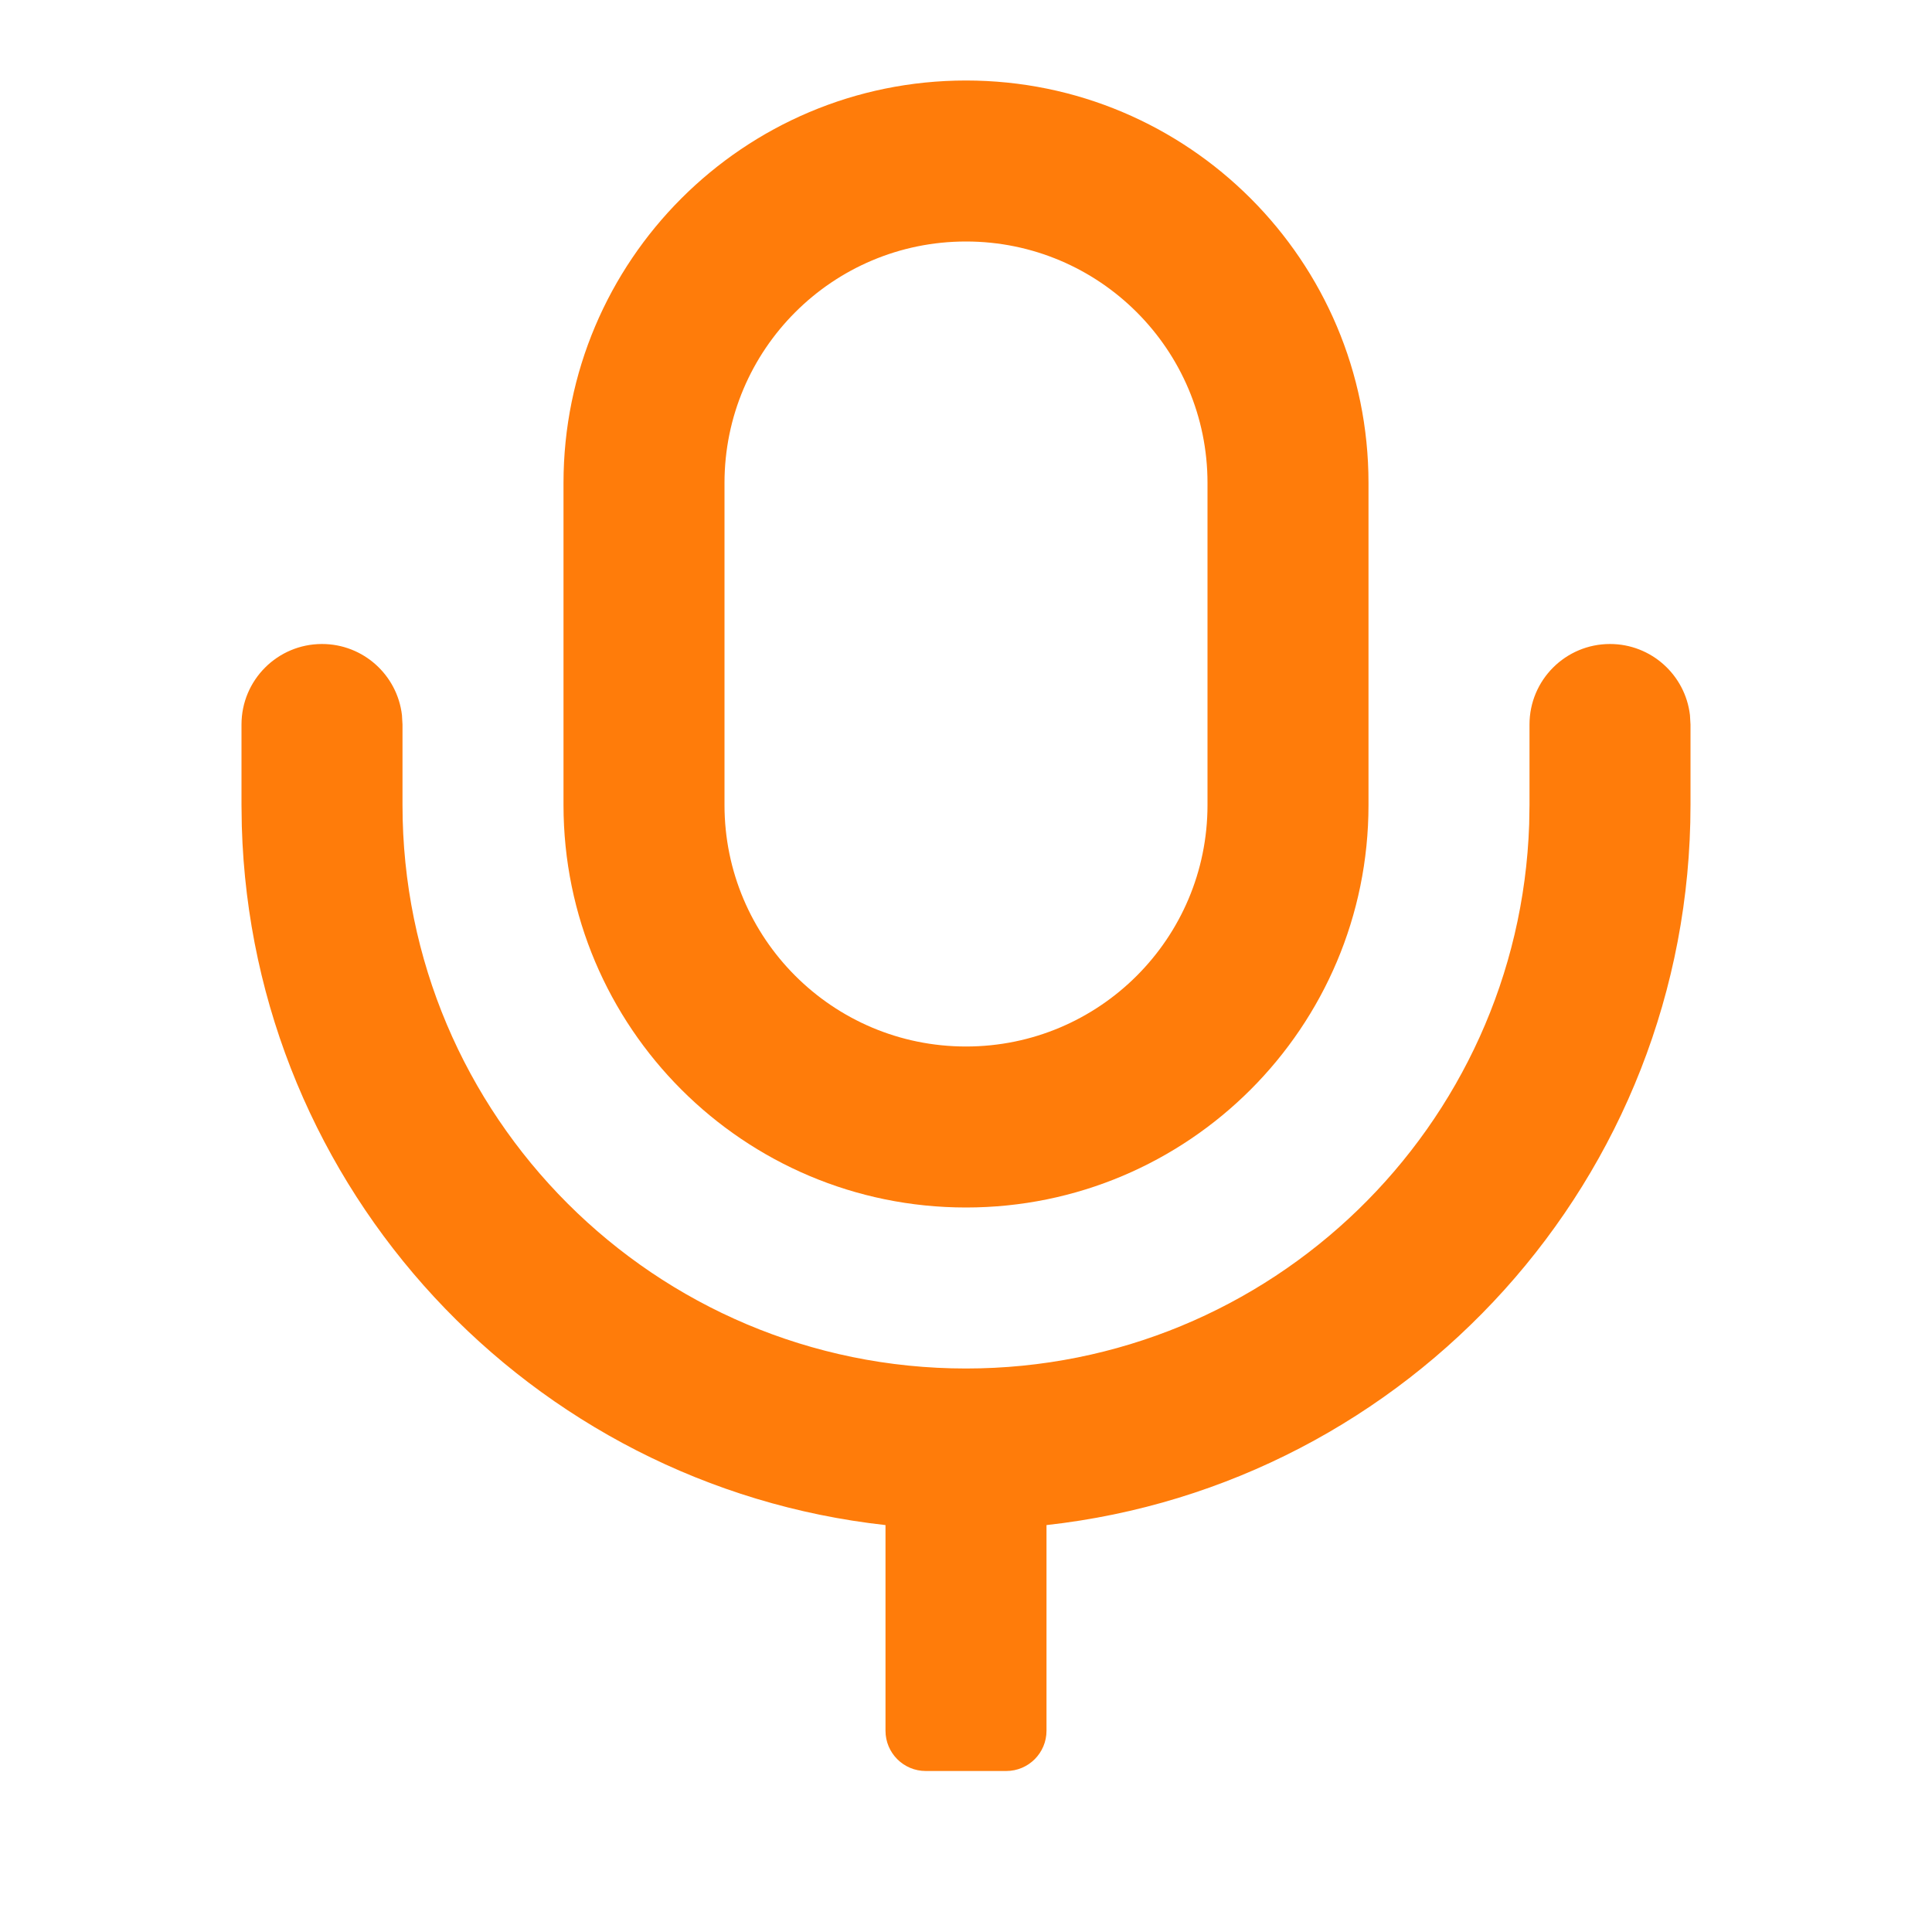 <?xml version="1.0" encoding="UTF-8"?> <svg xmlns="http://www.w3.org/2000/svg" width="192" height="192" viewBox="0 0 192 192" fill="none"> <path fill-rule="evenodd" clip-rule="evenodd" d="M96 8C73.909 8 56 25.909 56 48V80C56 102.091 73.909 120 96 120C118.091 120 136 102.091 136 80V48C136 25.909 118.091 8 96 8ZM96 24C109.255 24 120 34.745 120 48V80C120 93.255 109.255 104 96 104C82.745 104 72 93.255 72 80V48C72 34.745 82.745 24 96 24Z" fill="#FF7C0A"></path> <path fill-rule="evenodd" clip-rule="evenodd" d="M167.946 71.067C167.484 67.088 164.103 64 160 64C155.582 64 152 67.582 152 72V80L151.968 81.925C150.953 111.962 126.284 136 96 136C65.072 136 40 110.928 40 80V72L39.946 71.067C39.484 67.088 36.103 64 32 64C27.582 64 24 67.582 24 72V80L24.031 82.123C25.076 118.22 52.69 147.657 88 151.561V172C88 174.209 89.791 176 92 176H100C102.209 176 104 174.209 104 172V151.561C140 147.581 168 117.06 168 80V72L167.946 71.067Z" fill="#FF7C0A"></path> </svg> 
